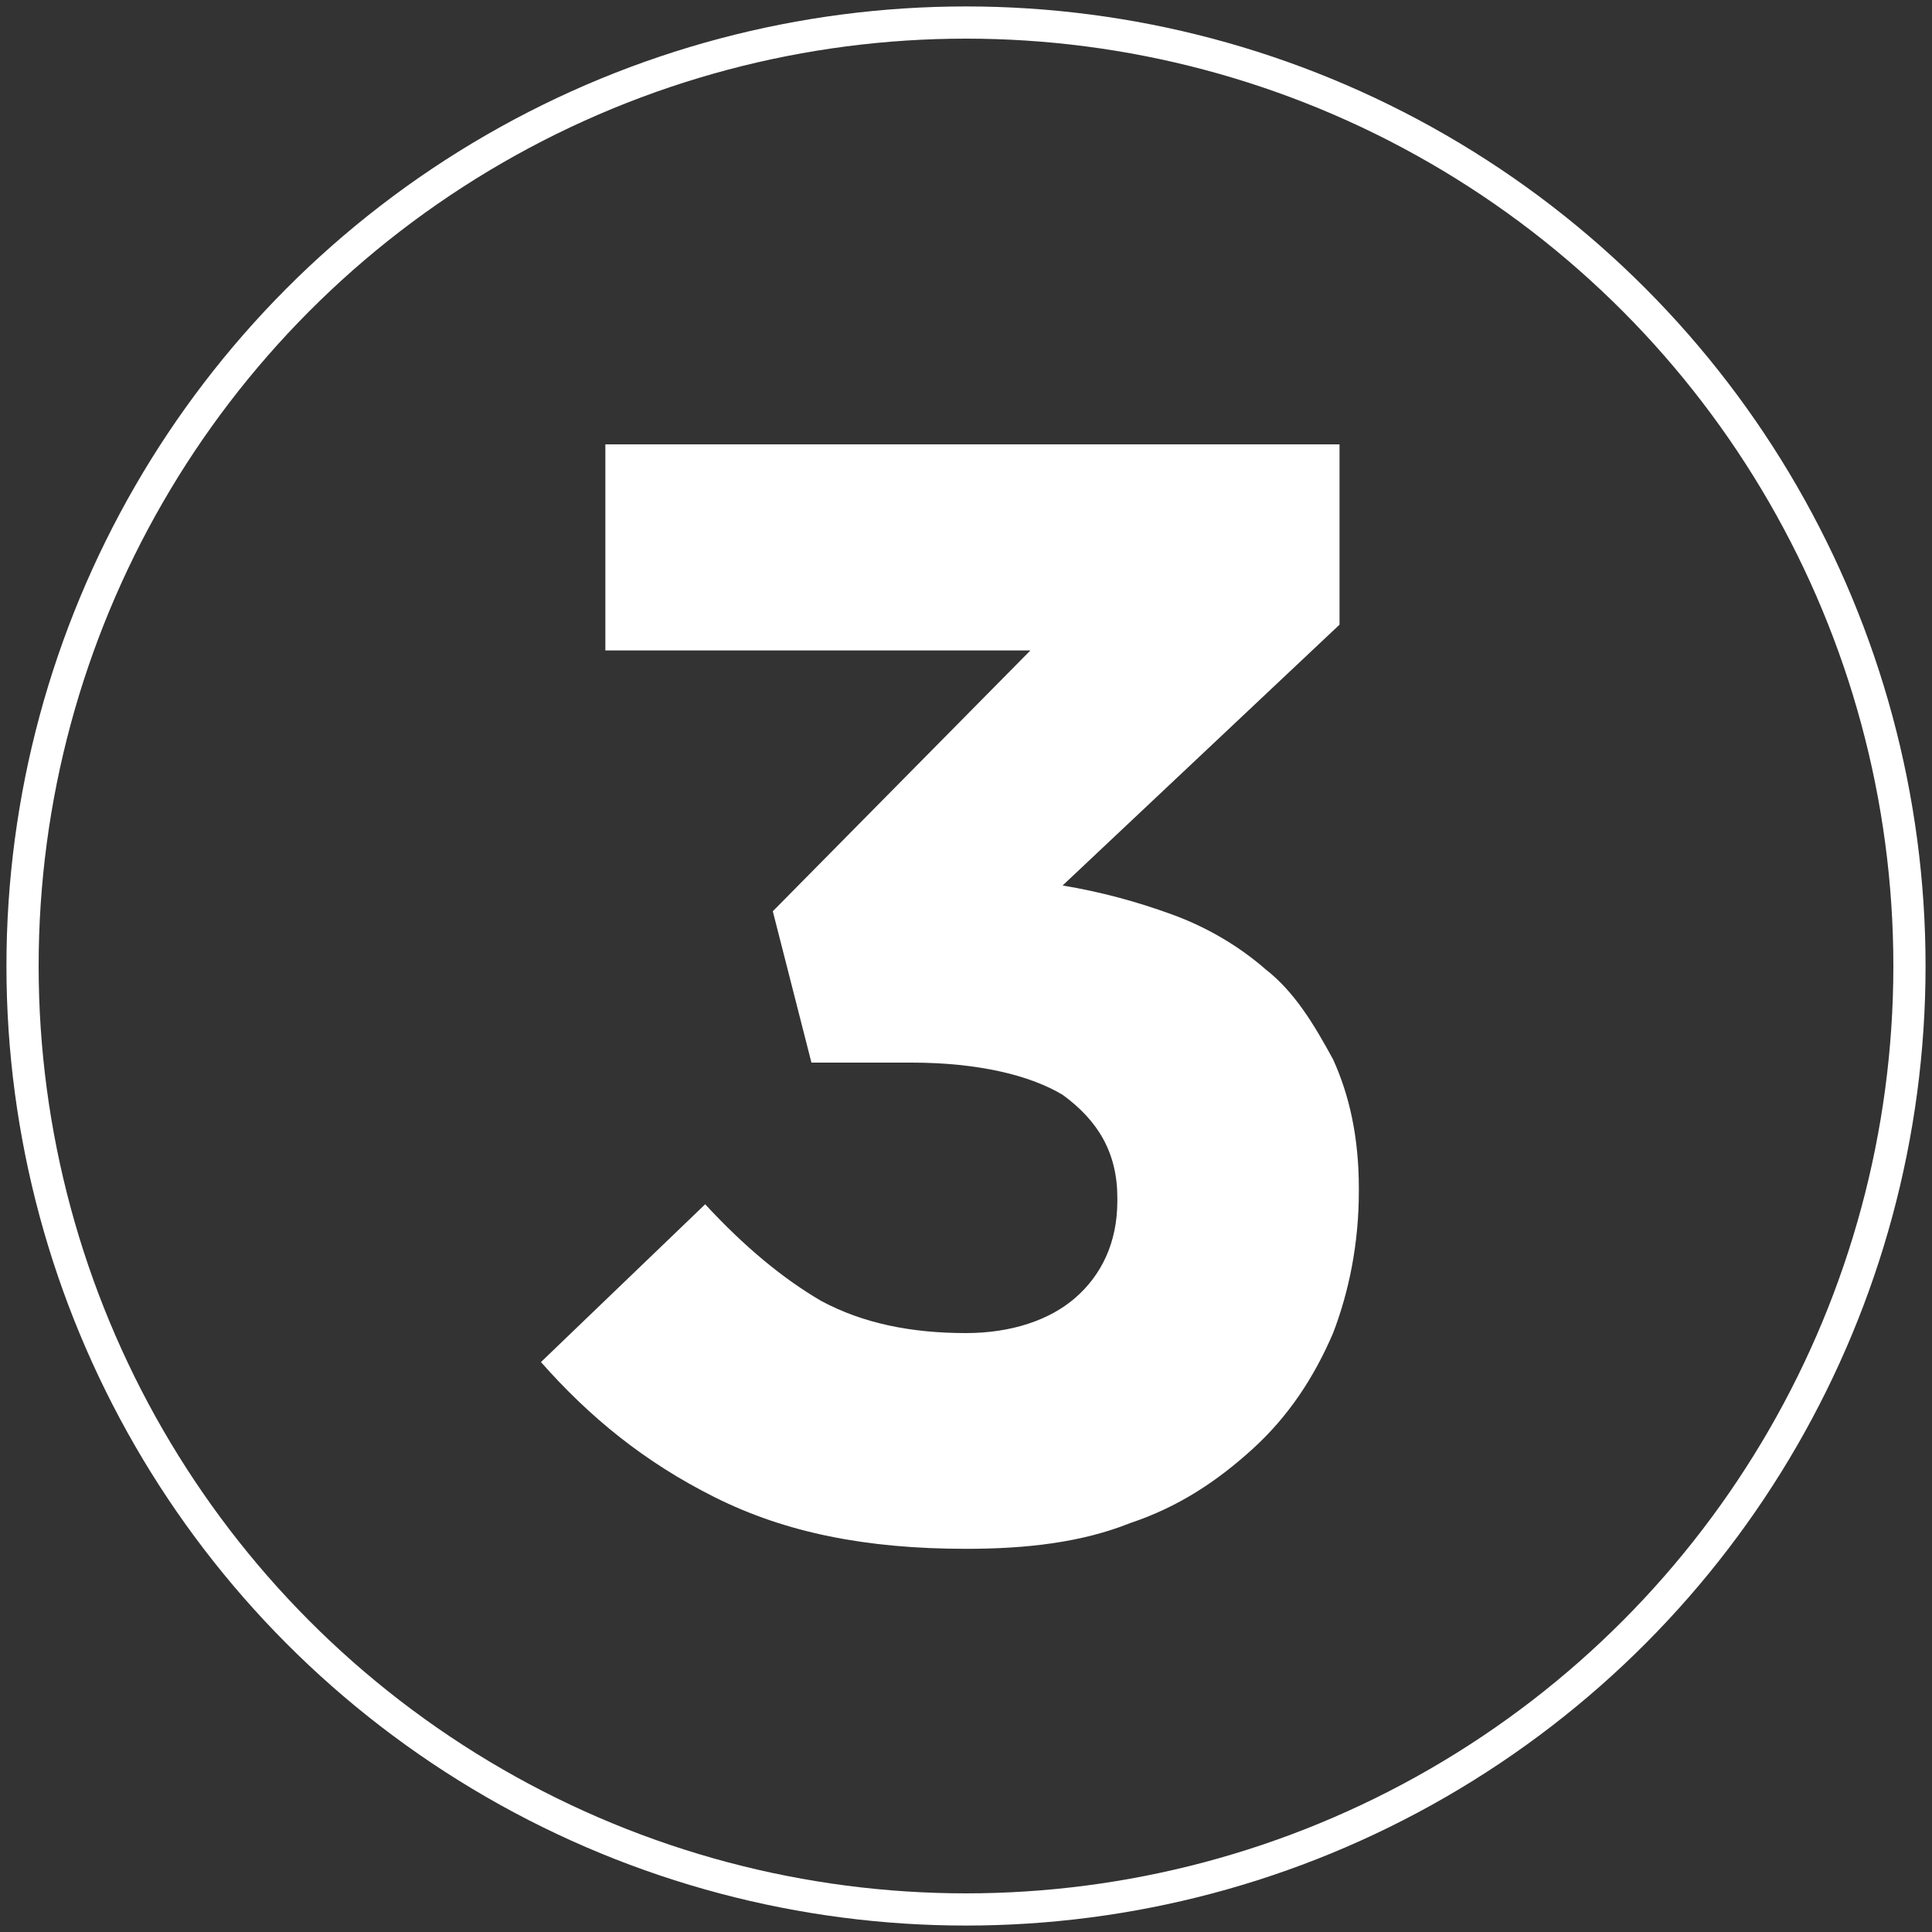 <svg xmlns="http://www.w3.org/2000/svg" xmlns:xlink="http://www.w3.org/1999/xlink" id="Ebene_1" x="0px" y="0px" viewBox="0 0 60 60" style="enable-background:new 0 0 60 60;" xml:space="preserve"><rect x="0" y="0" width="60" height="60" fill="#333333" stroke="none"/><style type="text/css">	.st0{display:none;}	.st1{display:inline;fill:#FFFFFF;}	.st2{fill:#FFFFFF;}	.st3{fill:none;stroke:#FFFFFF;stroke-miterlimit:10;}</style><g class="st0">	<path class="st1" d="M26.4,21.1l-5.9,1.4L19,16.5l9.7-2.9h5.1v34h-7.3V21.1z"></path></g><g class="st0">	<path class="st1" d="M17.3,41.7l11.2-9.2c1.1-0.9,2-1.6,2.7-2.3c0.7-0.7,1.3-1.3,1.8-2c0.5-0.6,0.8-1.2,1-1.8  c0.2-0.6,0.3-1.2,0.3-1.9c0-1.4-0.4-2.5-1.3-3.3c-0.8-0.7-1.9-1.1-3.3-1.1c-1.3,0-2.5,0.4-3.5,1.1c-1,0.7-2.1,1.9-3.4,3.4l-5.2-4.2  c0.8-1.1,1.7-2.1,2.5-3c0.9-0.9,1.8-1.6,2.7-2.2c1-0.6,2.1-1.1,3.3-1.4c1.2-0.3,2.5-0.5,4-0.5c1.7,0,3.3,0.2,4.7,0.7  c1.4,0.5,2.6,1.2,3.7,2.1c1,0.9,1.8,2,2.4,3.3c0.6,1.3,0.8,2.7,0.8,4.3v0.1c0,1.4-0.2,2.7-0.6,3.8c-0.4,1.1-0.9,2.2-1.6,3.1  c-0.7,1-1.6,2-2.8,2.9s-2.4,2-3.9,3.2l-5.5,4.2h14.7v6.4H17.3V41.7z"></path></g><g>	<path class="st2" d="M30,48.1c-3.1,0-5.6-0.5-7.8-1.6s-3.9-2.5-5.4-4.2l5.1-4.9c1.2,1.3,2.4,2.3,3.6,3c1.3,0.7,2.8,1,4.5,1  c1.4,0,2.6-0.4,3.4-1.1s1.3-1.7,1.3-3v-0.1c0-1.4-0.6-2.4-1.7-3.2C32,33.4,30.4,33,28.3,33h-3.1L24,28.3l8-8.1H18.8v-6.4h22.8v5.6  l-8.6,8.1c1.2,0.2,2.3,0.5,3.4,0.9c1.1,0.4,2.1,1,2.9,1.7c0.9,0.7,1.5,1.7,2.1,2.8c0.5,1.1,0.8,2.4,0.8,4v0.1  c0,1.6-0.3,3.1-0.8,4.4C40.8,42.8,40,44,38.9,45c-1.1,1-2.3,1.8-3.8,2.3C33.6,47.9,31.9,48.1,30,48.1z"></path></g><circle class="st3" cx="30" cy="30" r="29.3"></circle></svg>